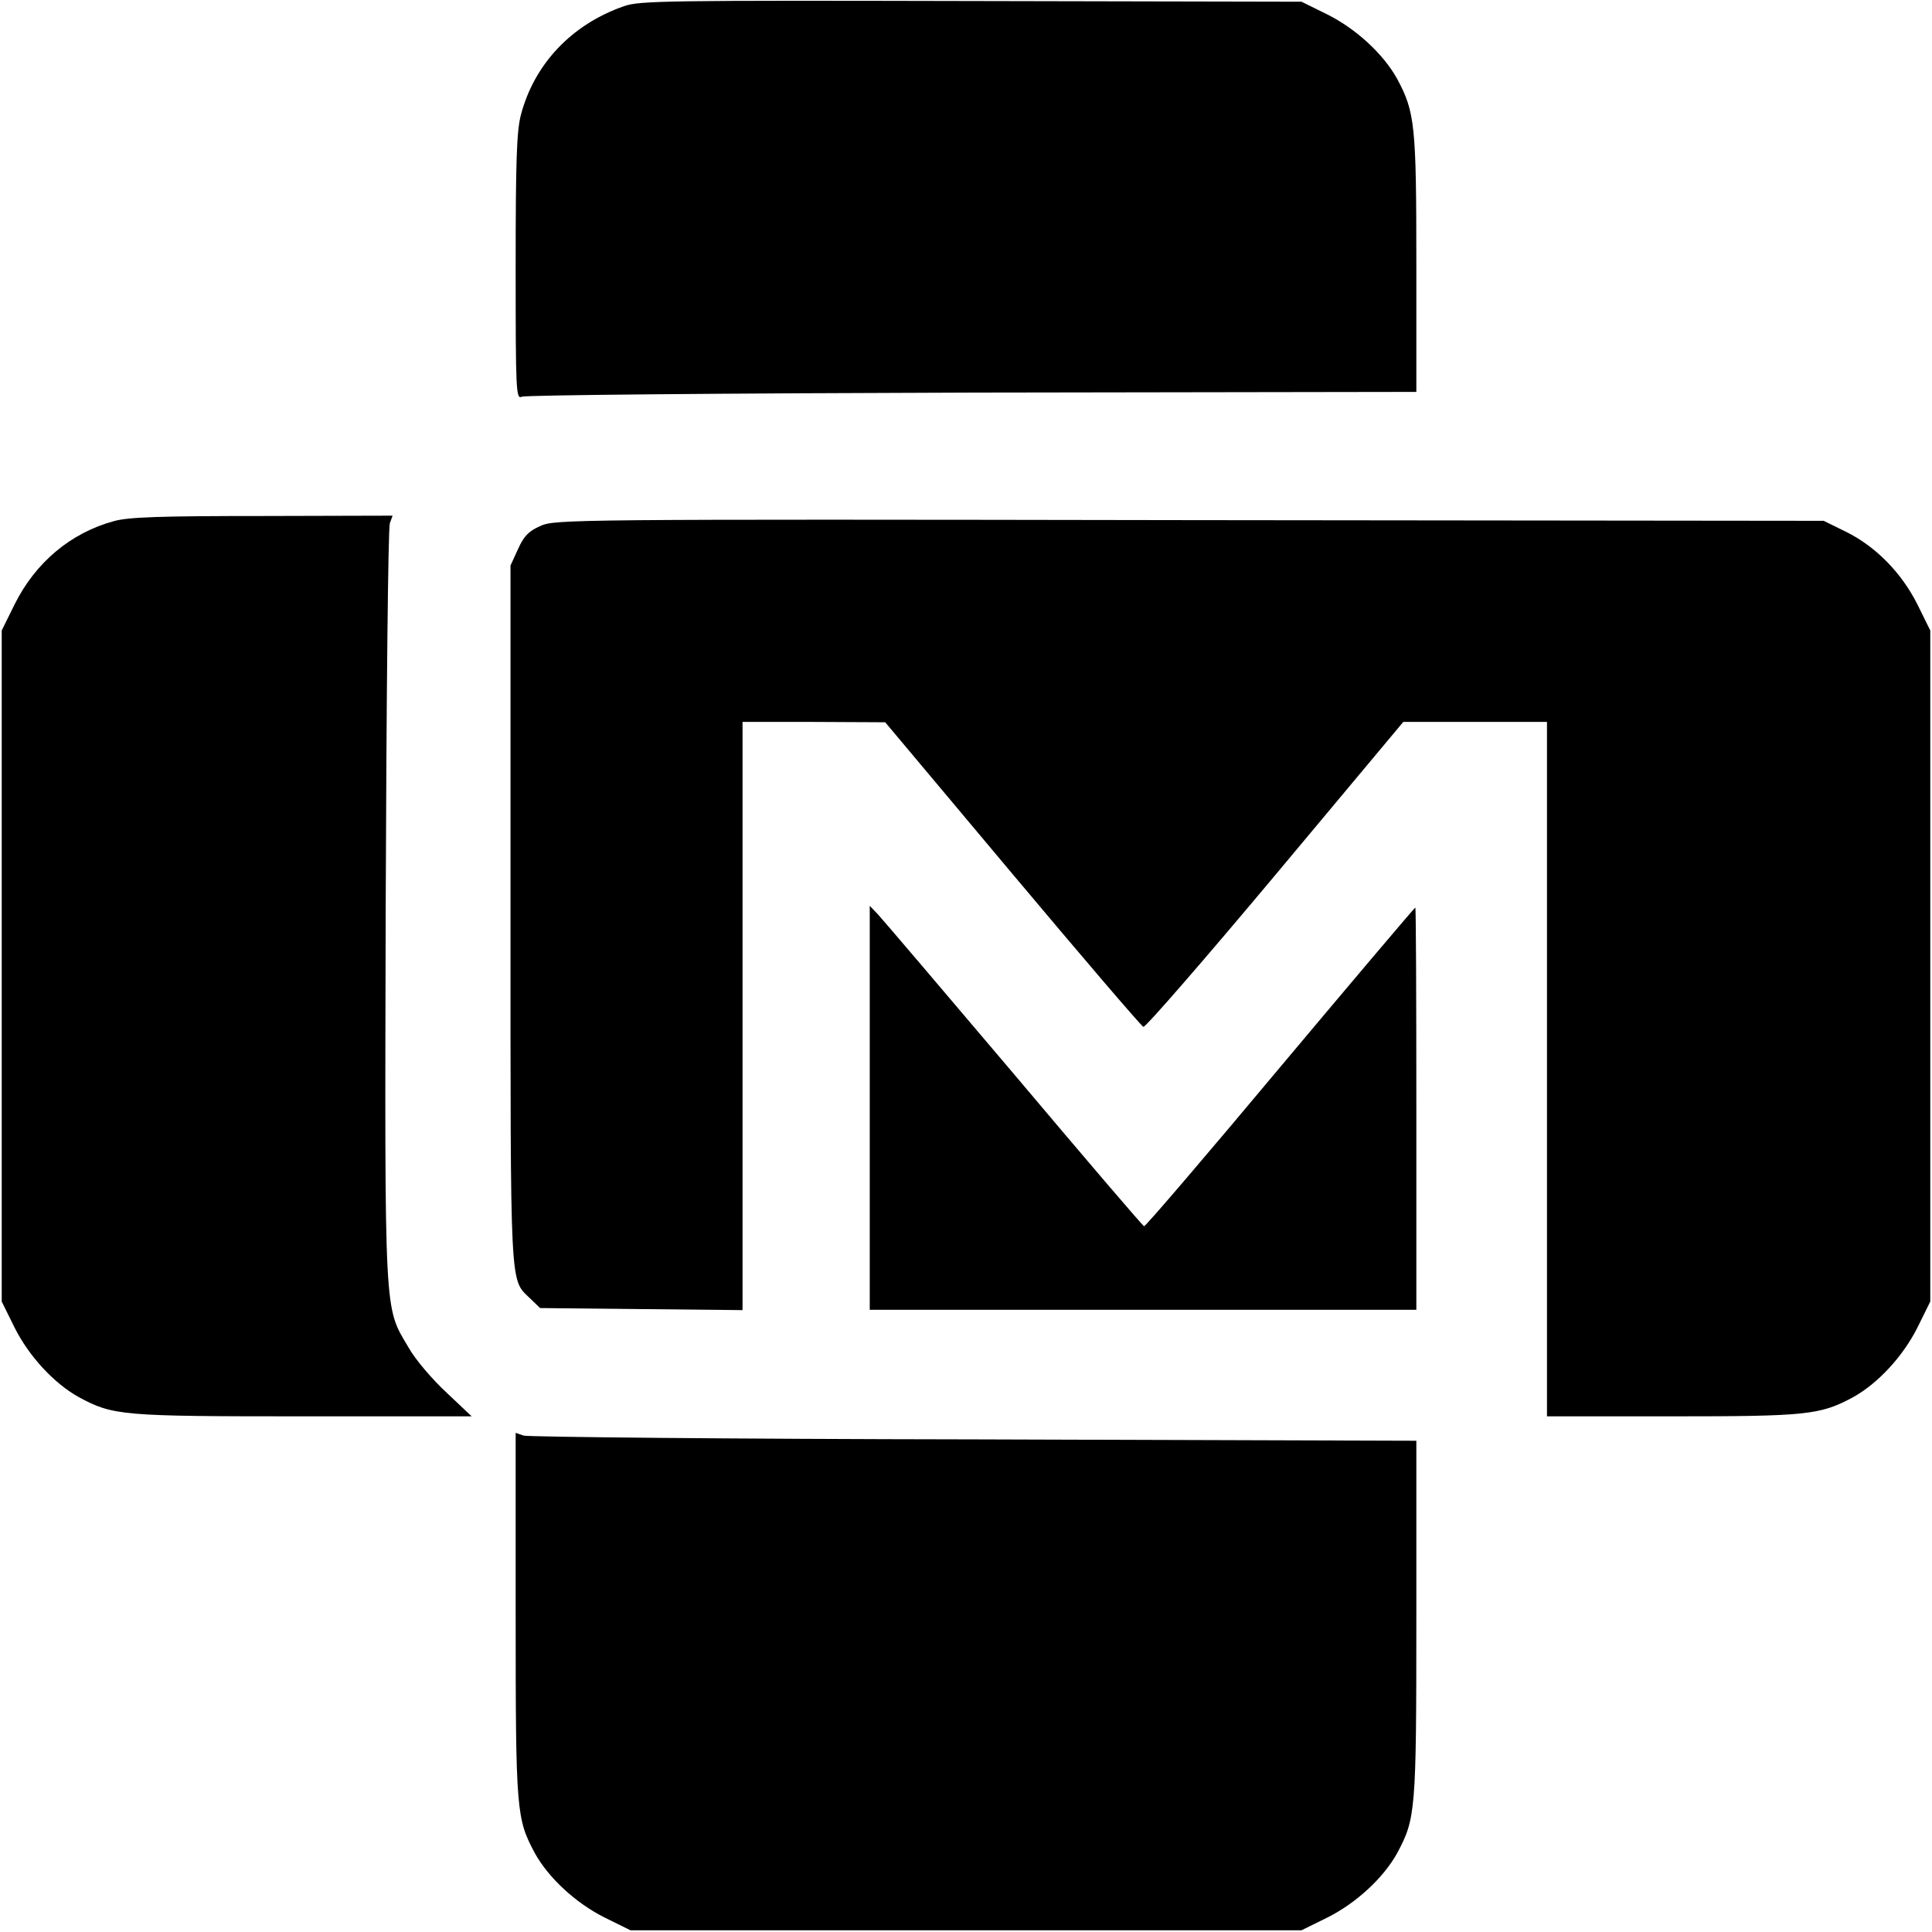 <?xml version="1.0" standalone="no"?>
<!DOCTYPE svg PUBLIC "-//W3C//DTD SVG 20010904//EN"
 "http://www.w3.org/TR/2001/REC-SVG-20010904/DTD/svg10.dtd">
<svg version="1.0" xmlns="http://www.w3.org/2000/svg"
 width="562pt" height="562pt" viewBox="0 0 562 562"
 preserveAspectRatio="xMidYMid meet">
<g transform="translate(0,562) scale(0.1,-0.1)"
fill="#000000" stroke="none">
<path d="M1815 5602 c-152 -53 -261 -168 -300 -317 -12 -48 -15 -130 -15 -443
0 -362 1 -384 18 -376 9 5 599 10 1310 12 l1292 2 0 373 c0 404 -4 441 -56
538 -40 72 -119 145 -203 187 l-75 37 -960 2 c-892 2 -965 1 -1011 -15z"/>
<path d="M331 4104 c-125 -34 -228 -120 -289 -243 l-37 -75 0 -976 0 -976 37
-75 c42 -84 115 -163 187 -203 100 -54 124 -56 654 -56 l489 0 -73 69 c-41 38
-91 96 -111 132 -71 120 -69 76 -66 1289 2 597 7 1095 12 1108 l8 22 -378 -1
c-298 0 -391 -3 -433 -15z"/>
<path d="M1572 4090 c-34 -15 -48 -29 -65 -67 l-22 -48 0 -1015 c0 -1101 -2
-1060 56 -1116 l30 -29 295 -3 294 -3 0 856 0 855 208 0 207 -1 370 -441 c204
-243 375 -443 381 -445 6 -2 179 197 384 442 l372 445 209 0 209 0 0 -1010 0
-1010 363 0 c393 0 432 4 528 56 72 40 145 119 187 203 l37 75 0 976 0 976
-37 75 c-46 92 -121 169 -208 212 l-65 32 -1845 2 c-1811 3 -1846 2 -1888 -17z"/>
<path d="M2530 2397 l0 -587 795 0 795 0 0 585 c0 322 -1 585 -3 585 -2 0
-179 -209 -393 -464 -214 -256 -392 -464 -396 -463 -4 1 -174 200 -378 442
-205 242 -383 451 -396 465 l-24 25 0 -588z"/>
<path d="M1500 923 c0 -574 2 -593 56 -694 40 -72 119 -145 203 -187 l75 -37
976 0 976 0 75 37 c84 42 163 115 203 187 54 101 56 121 56 683 l0 517 -1287
4 c-709 1 -1298 7 -1310 11 l-23 8 0 -529z"/>
</g>
</svg>
